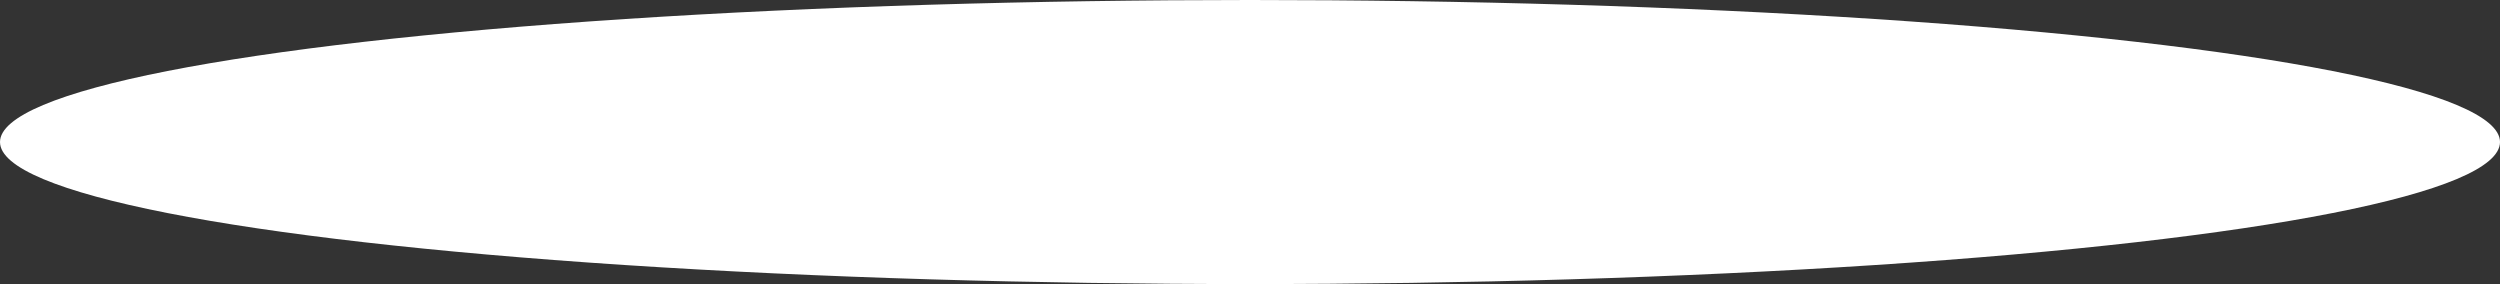 <?xml version="1.0" encoding="UTF-8"?> <svg xmlns="http://www.w3.org/2000/svg" width="2033" height="231" viewBox="0 0 2033 231" fill="none"><rect x="0" y="0" width="2033" height="231" fill="#333333" stroke="none"/> <ellipse cx="1016.5" cy="115.5" rx="1016.5" ry="115.5" fill="white"></ellipse> </svg> 